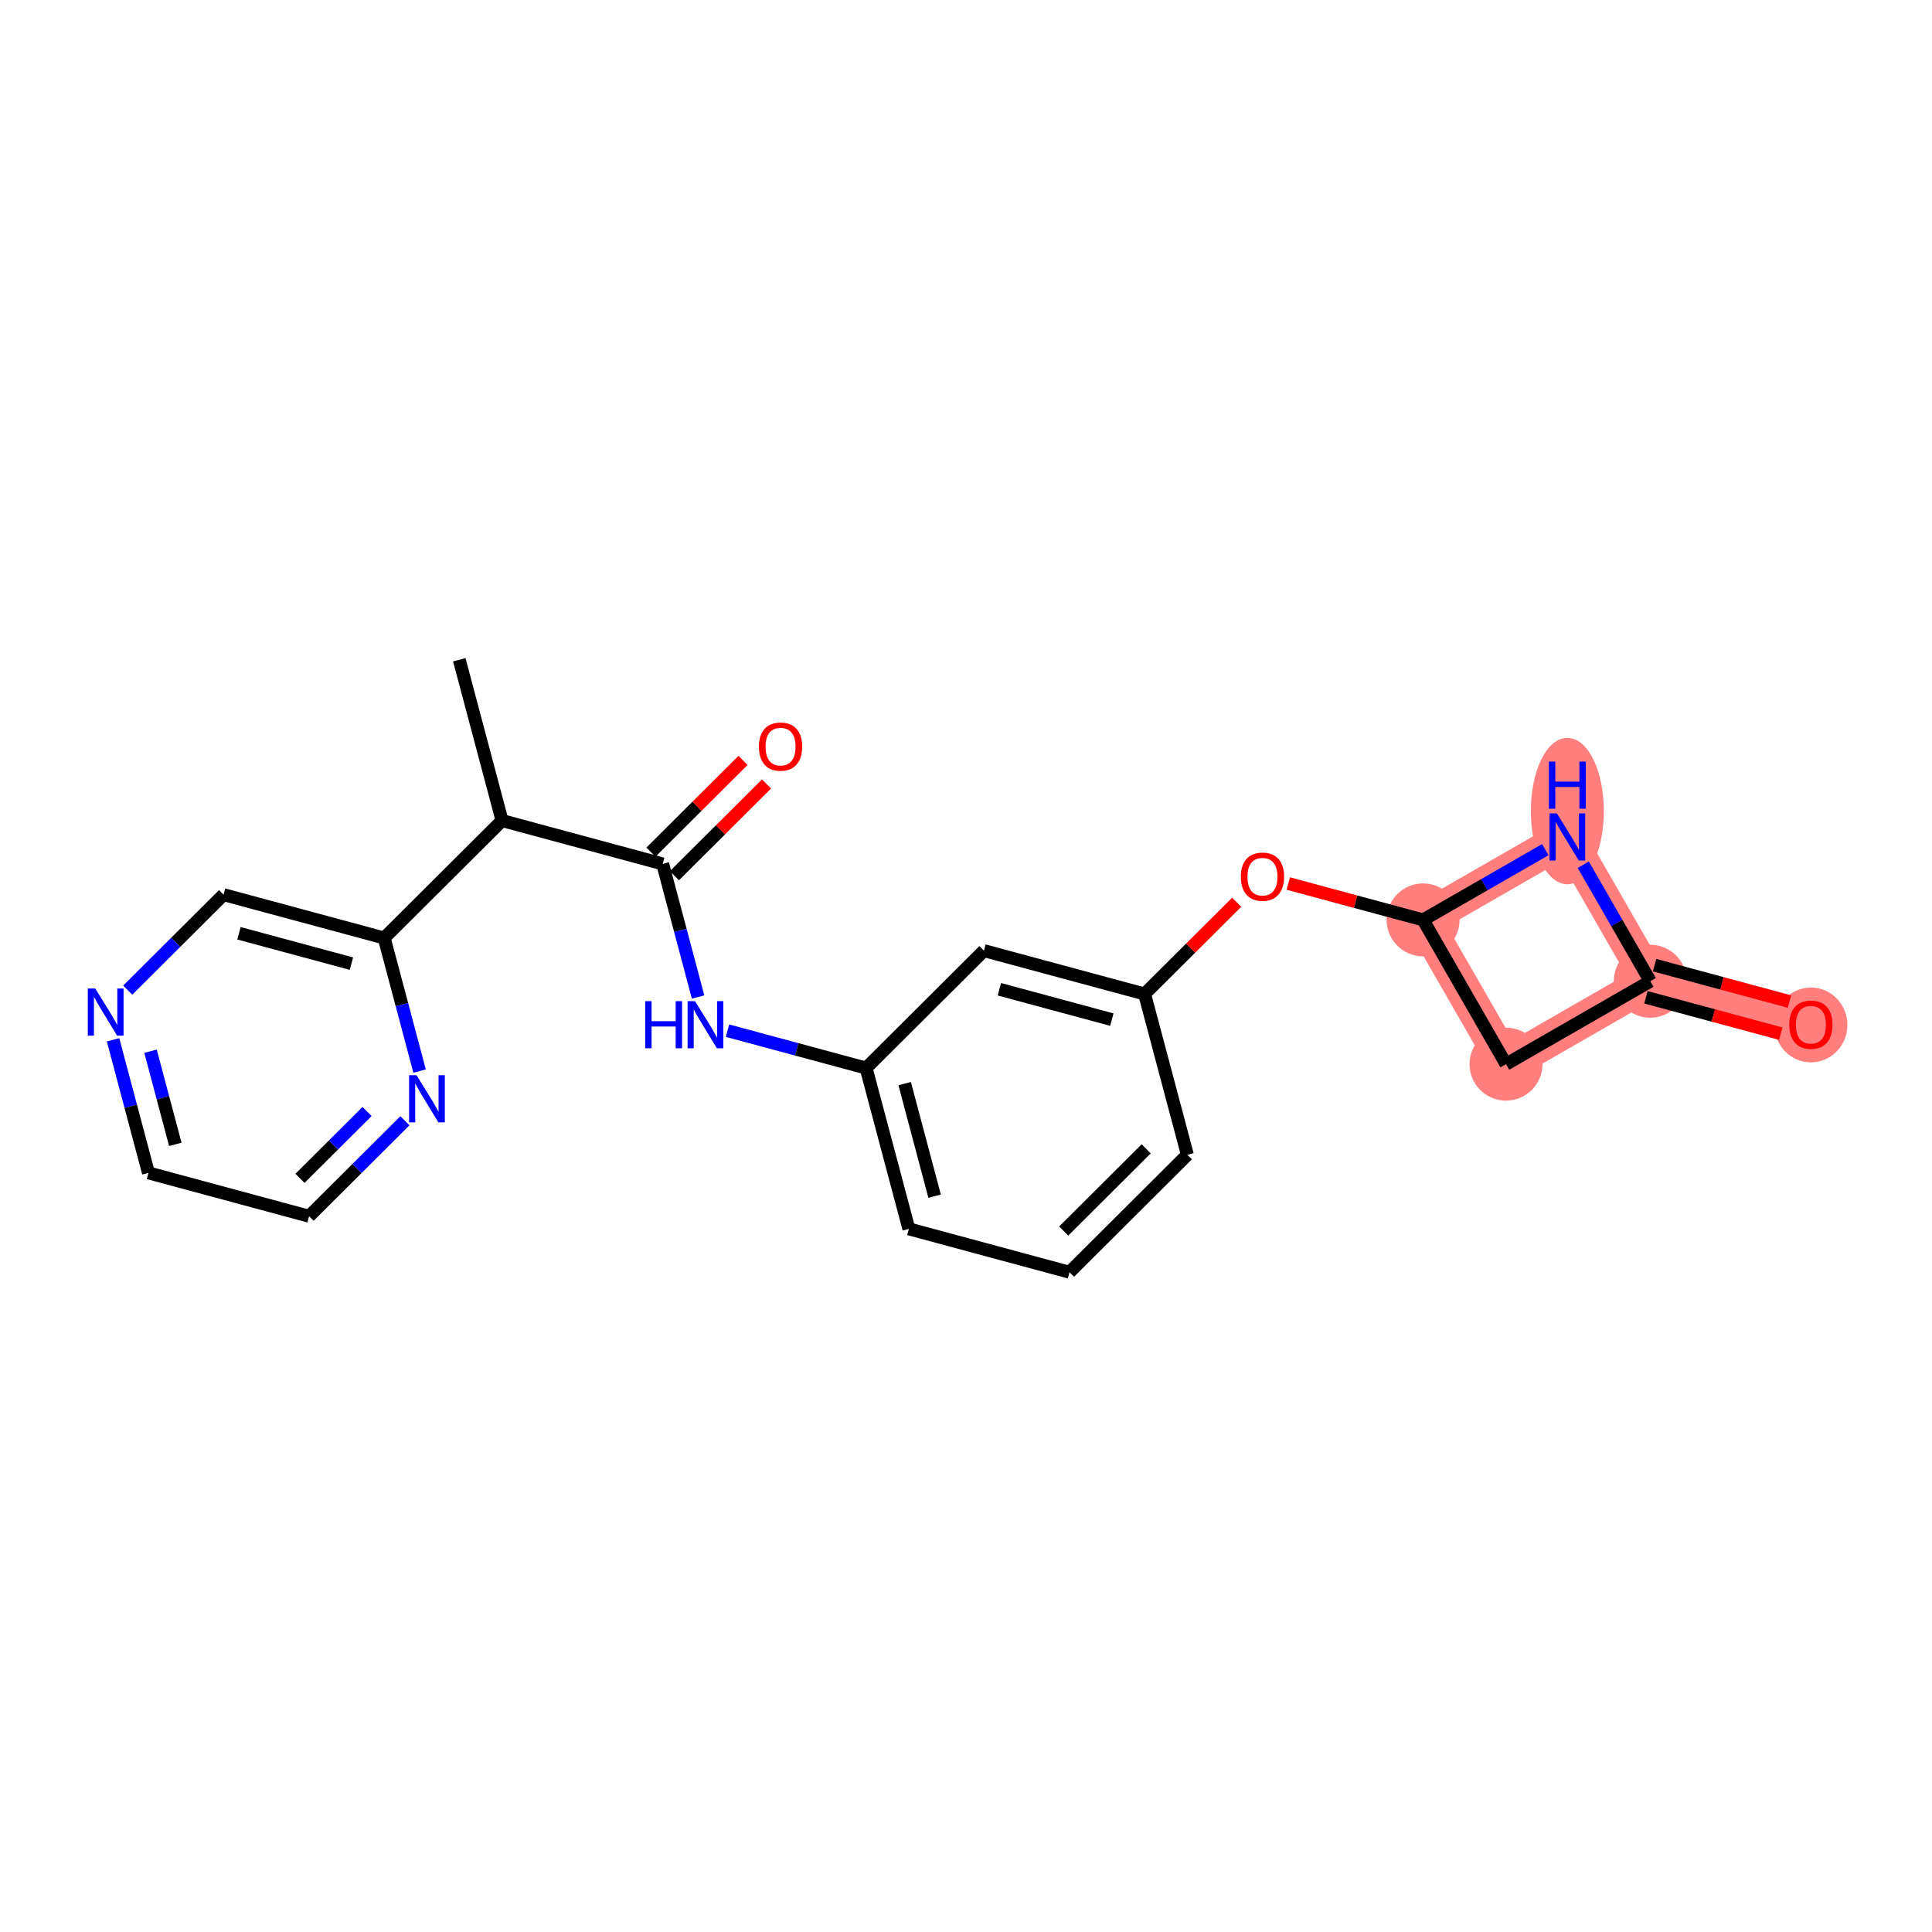 <?xml version='1.0' encoding='iso-8859-1'?>
<svg version='1.1' baseProfile='full'
              xmlns='http://www.w3.org/2000/svg'
                      xmlns:rdkit='http://www.rdkit.org/xml'
                      xmlns:xlink='http://www.w3.org/1999/xlink'
                  xml:space='preserve'
width='300px' height='300px' viewBox='0 0 300 300'>
<!-- END OF HEADER -->
<rect style='opacity:1.0;fill:#FFFFFF;stroke:none' width='300' height='300' x='0' y='0'> </rect>
<rect style='opacity:1.0;fill:#FFFFFF;stroke:none' width='300' height='300' x='0' y='0'> </rect>
<path d='M 220.978,142.843 L 233.855,165.241' style='fill:none;fill-rule:evenodd;stroke:#FF7F7F;stroke-width:5.5px;stroke-linecap:butt;stroke-linejoin:miter;stroke-opacity:1' />
<path d='M 220.978,142.843 L 243.376,129.966' style='fill:none;fill-rule:evenodd;stroke:#FF7F7F;stroke-width:5.5px;stroke-linecap:butt;stroke-linejoin:miter;stroke-opacity:1' />
<path d='M 233.855,165.241 L 256.253,152.364' style='fill:none;fill-rule:evenodd;stroke:#FF7F7F;stroke-width:5.5px;stroke-linecap:butt;stroke-linejoin:miter;stroke-opacity:1' />
<path d='M 256.253,152.364 L 281.196,159.096' style='fill:none;fill-rule:evenodd;stroke:#FF7F7F;stroke-width:5.5px;stroke-linecap:butt;stroke-linejoin:miter;stroke-opacity:1' />
<path d='M 256.253,152.364 L 243.376,129.966' style='fill:none;fill-rule:evenodd;stroke:#FF7F7F;stroke-width:5.5px;stroke-linecap:butt;stroke-linejoin:miter;stroke-opacity:1' />
<ellipse cx='220.978' cy='142.843' rx='5.167' ry='5.167'  style='fill:#FF7F7F;fill-rule:evenodd;stroke:#FF7F7F;stroke-width:1.0px;stroke-linecap:butt;stroke-linejoin:miter;stroke-opacity:1' />
<ellipse cx='233.855' cy='165.241' rx='5.167' ry='5.167'  style='fill:#FF7F7F;fill-rule:evenodd;stroke:#FF7F7F;stroke-width:1.0px;stroke-linecap:butt;stroke-linejoin:miter;stroke-opacity:1' />
<ellipse cx='256.253' cy='152.364' rx='5.167' ry='5.167'  style='fill:#FF7F7F;fill-rule:evenodd;stroke:#FF7F7F;stroke-width:1.0px;stroke-linecap:butt;stroke-linejoin:miter;stroke-opacity:1' />
<ellipse cx='281.196' cy='159.153' rx='5.167' ry='5.313'  style='fill:#FF7F7F;fill-rule:evenodd;stroke:#FF7F7F;stroke-width:1.0px;stroke-linecap:butt;stroke-linejoin:miter;stroke-opacity:1' />
<ellipse cx='243.376' cy='125.942' rx='5.167' ry='10.865'  style='fill:#FF7F7F;fill-rule:evenodd;stroke:#FF7F7F;stroke-width:1.0px;stroke-linecap:butt;stroke-linejoin:miter;stroke-opacity:1' />
<path class='bond-0 atom-0 atom-1' d='M 71.317,102.45 L 77.959,127.418' style='fill:none;fill-rule:evenodd;stroke:#000000;stroke-width:2.0px;stroke-linecap:butt;stroke-linejoin:miter;stroke-opacity:1' />
<path class='bond-1 atom-1 atom-2' d='M 77.959,127.418 L 102.902,134.15' style='fill:none;fill-rule:evenodd;stroke:#000000;stroke-width:2.0px;stroke-linecap:butt;stroke-linejoin:miter;stroke-opacity:1' />
<path class='bond-16 atom-1 atom-17' d='M 77.959,127.418 L 59.657,145.653' style='fill:none;fill-rule:evenodd;stroke:#000000;stroke-width:2.0px;stroke-linecap:butt;stroke-linejoin:miter;stroke-opacity:1' />
<path class='bond-2 atom-2 atom-3' d='M 104.725,135.98 L 111.874,128.857' style='fill:none;fill-rule:evenodd;stroke:#000000;stroke-width:2.0px;stroke-linecap:butt;stroke-linejoin:miter;stroke-opacity:1' />
<path class='bond-2 atom-2 atom-3' d='M 111.874,128.857 L 119.023,121.735' style='fill:none;fill-rule:evenodd;stroke:#FF0000;stroke-width:2.0px;stroke-linecap:butt;stroke-linejoin:miter;stroke-opacity:1' />
<path class='bond-2 atom-2 atom-3' d='M 101.078,132.32 L 108.227,125.197' style='fill:none;fill-rule:evenodd;stroke:#000000;stroke-width:2.0px;stroke-linecap:butt;stroke-linejoin:miter;stroke-opacity:1' />
<path class='bond-2 atom-2 atom-3' d='M 108.227,125.197 L 115.376,118.074' style='fill:none;fill-rule:evenodd;stroke:#FF0000;stroke-width:2.0px;stroke-linecap:butt;stroke-linejoin:miter;stroke-opacity:1' />
<path class='bond-3 atom-2 atom-4' d='M 102.902,134.15 L 105.65,144.482' style='fill:none;fill-rule:evenodd;stroke:#000000;stroke-width:2.0px;stroke-linecap:butt;stroke-linejoin:miter;stroke-opacity:1' />
<path class='bond-3 atom-2 atom-4' d='M 105.65,144.482 L 108.398,154.814' style='fill:none;fill-rule:evenodd;stroke:#0000FF;stroke-width:2.0px;stroke-linecap:butt;stroke-linejoin:miter;stroke-opacity:1' />
<path class='bond-4 atom-4 atom-5' d='M 112.964,160.041 L 123.725,162.945' style='fill:none;fill-rule:evenodd;stroke:#0000FF;stroke-width:2.0px;stroke-linecap:butt;stroke-linejoin:miter;stroke-opacity:1' />
<path class='bond-4 atom-4 atom-5' d='M 123.725,162.945 L 134.487,165.85' style='fill:none;fill-rule:evenodd;stroke:#000000;stroke-width:2.0px;stroke-linecap:butt;stroke-linejoin:miter;stroke-opacity:1' />
<path class='bond-5 atom-5 atom-6' d='M 134.487,165.85 L 141.128,190.818' style='fill:none;fill-rule:evenodd;stroke:#000000;stroke-width:2.0px;stroke-linecap:butt;stroke-linejoin:miter;stroke-opacity:1' />
<path class='bond-5 atom-5 atom-6' d='M 140.477,168.267 L 145.126,185.744' style='fill:none;fill-rule:evenodd;stroke:#000000;stroke-width:2.0px;stroke-linecap:butt;stroke-linejoin:miter;stroke-opacity:1' />
<path class='bond-22 atom-16 atom-5' d='M 152.789,147.614 L 134.487,165.85' style='fill:none;fill-rule:evenodd;stroke:#000000;stroke-width:2.0px;stroke-linecap:butt;stroke-linejoin:miter;stroke-opacity:1' />
<path class='bond-6 atom-6 atom-7' d='M 141.128,190.818 L 166.072,197.55' style='fill:none;fill-rule:evenodd;stroke:#000000;stroke-width:2.0px;stroke-linecap:butt;stroke-linejoin:miter;stroke-opacity:1' />
<path class='bond-7 atom-7 atom-8' d='M 166.072,197.55 L 184.374,179.314' style='fill:none;fill-rule:evenodd;stroke:#000000;stroke-width:2.0px;stroke-linecap:butt;stroke-linejoin:miter;stroke-opacity:1' />
<path class='bond-7 atom-7 atom-8' d='M 165.17,191.154 L 177.981,178.389' style='fill:none;fill-rule:evenodd;stroke:#000000;stroke-width:2.0px;stroke-linecap:butt;stroke-linejoin:miter;stroke-opacity:1' />
<path class='bond-8 atom-8 atom-9' d='M 184.374,179.314 L 177.732,154.347' style='fill:none;fill-rule:evenodd;stroke:#000000;stroke-width:2.0px;stroke-linecap:butt;stroke-linejoin:miter;stroke-opacity:1' />
<path class='bond-9 atom-9 atom-10' d='M 177.732,154.347 L 184.881,147.224' style='fill:none;fill-rule:evenodd;stroke:#000000;stroke-width:2.0px;stroke-linecap:butt;stroke-linejoin:miter;stroke-opacity:1' />
<path class='bond-9 atom-9 atom-10' d='M 184.881,147.224 L 192.03,140.101' style='fill:none;fill-rule:evenodd;stroke:#FF0000;stroke-width:2.0px;stroke-linecap:butt;stroke-linejoin:miter;stroke-opacity:1' />
<path class='bond-15 atom-9 atom-16' d='M 177.732,154.347 L 152.789,147.614' style='fill:none;fill-rule:evenodd;stroke:#000000;stroke-width:2.0px;stroke-linecap:butt;stroke-linejoin:miter;stroke-opacity:1' />
<path class='bond-15 atom-9 atom-16' d='M 172.644,158.325 L 155.184,153.613' style='fill:none;fill-rule:evenodd;stroke:#000000;stroke-width:2.0px;stroke-linecap:butt;stroke-linejoin:miter;stroke-opacity:1' />
<path class='bond-10 atom-10 atom-11' d='M 200.039,137.192 L 210.508,140.017' style='fill:none;fill-rule:evenodd;stroke:#FF0000;stroke-width:2.0px;stroke-linecap:butt;stroke-linejoin:miter;stroke-opacity:1' />
<path class='bond-10 atom-10 atom-11' d='M 210.508,140.017 L 220.978,142.843' style='fill:none;fill-rule:evenodd;stroke:#000000;stroke-width:2.0px;stroke-linecap:butt;stroke-linejoin:miter;stroke-opacity:1' />
<path class='bond-11 atom-11 atom-12' d='M 220.978,142.843 L 233.855,165.241' style='fill:none;fill-rule:evenodd;stroke:#000000;stroke-width:2.0px;stroke-linecap:butt;stroke-linejoin:miter;stroke-opacity:1' />
<path class='bond-24 atom-15 atom-11' d='M 239.955,131.932 L 230.466,137.388' style='fill:none;fill-rule:evenodd;stroke:#0000FF;stroke-width:2.0px;stroke-linecap:butt;stroke-linejoin:miter;stroke-opacity:1' />
<path class='bond-24 atom-15 atom-11' d='M 230.466,137.388 L 220.978,142.843' style='fill:none;fill-rule:evenodd;stroke:#000000;stroke-width:2.0px;stroke-linecap:butt;stroke-linejoin:miter;stroke-opacity:1' />
<path class='bond-12 atom-12 atom-13' d='M 233.855,165.241 L 256.253,152.364' style='fill:none;fill-rule:evenodd;stroke:#000000;stroke-width:2.0px;stroke-linecap:butt;stroke-linejoin:miter;stroke-opacity:1' />
<path class='bond-13 atom-13 atom-14' d='M 255.58,154.858 L 266.049,157.684' style='fill:none;fill-rule:evenodd;stroke:#000000;stroke-width:2.0px;stroke-linecap:butt;stroke-linejoin:miter;stroke-opacity:1' />
<path class='bond-13 atom-13 atom-14' d='M 266.049,157.684 L 276.519,160.51' style='fill:none;fill-rule:evenodd;stroke:#FF0000;stroke-width:2.0px;stroke-linecap:butt;stroke-linejoin:miter;stroke-opacity:1' />
<path class='bond-13 atom-13 atom-14' d='M 256.926,149.87 L 267.396,152.695' style='fill:none;fill-rule:evenodd;stroke:#000000;stroke-width:2.0px;stroke-linecap:butt;stroke-linejoin:miter;stroke-opacity:1' />
<path class='bond-13 atom-13 atom-14' d='M 267.396,152.695 L 277.865,155.521' style='fill:none;fill-rule:evenodd;stroke:#FF0000;stroke-width:2.0px;stroke-linecap:butt;stroke-linejoin:miter;stroke-opacity:1' />
<path class='bond-14 atom-13 atom-15' d='M 256.253,152.364 L 251.052,143.317' style='fill:none;fill-rule:evenodd;stroke:#000000;stroke-width:2.0px;stroke-linecap:butt;stroke-linejoin:miter;stroke-opacity:1' />
<path class='bond-14 atom-13 atom-15' d='M 251.052,143.317 L 245.85,134.27' style='fill:none;fill-rule:evenodd;stroke:#0000FF;stroke-width:2.0px;stroke-linecap:butt;stroke-linejoin:miter;stroke-opacity:1' />
<path class='bond-17 atom-17 atom-18' d='M 59.657,145.653 L 34.713,138.921' style='fill:none;fill-rule:evenodd;stroke:#000000;stroke-width:2.0px;stroke-linecap:butt;stroke-linejoin:miter;stroke-opacity:1' />
<path class='bond-17 atom-17 atom-18' d='M 54.569,149.632 L 37.108,144.92' style='fill:none;fill-rule:evenodd;stroke:#000000;stroke-width:2.0px;stroke-linecap:butt;stroke-linejoin:miter;stroke-opacity:1' />
<path class='bond-23 atom-22 atom-17' d='M 65.153,166.317 L 62.405,155.985' style='fill:none;fill-rule:evenodd;stroke:#0000FF;stroke-width:2.0px;stroke-linecap:butt;stroke-linejoin:miter;stroke-opacity:1' />
<path class='bond-23 atom-22 atom-17' d='M 62.405,155.985 L 59.657,145.653' style='fill:none;fill-rule:evenodd;stroke:#000000;stroke-width:2.0px;stroke-linecap:butt;stroke-linejoin:miter;stroke-opacity:1' />
<path class='bond-18 atom-18 atom-19' d='M 34.713,138.921 L 27.273,146.335' style='fill:none;fill-rule:evenodd;stroke:#000000;stroke-width:2.0px;stroke-linecap:butt;stroke-linejoin:miter;stroke-opacity:1' />
<path class='bond-18 atom-18 atom-19' d='M 27.273,146.335 L 19.832,153.749' style='fill:none;fill-rule:evenodd;stroke:#0000FF;stroke-width:2.0px;stroke-linecap:butt;stroke-linejoin:miter;stroke-opacity:1' />
<path class='bond-19 atom-19 atom-20' d='M 17.556,161.461 L 20.304,171.793' style='fill:none;fill-rule:evenodd;stroke:#0000FF;stroke-width:2.0px;stroke-linecap:butt;stroke-linejoin:miter;stroke-opacity:1' />
<path class='bond-19 atom-19 atom-20' d='M 20.304,171.793 L 23.053,182.125' style='fill:none;fill-rule:evenodd;stroke:#000000;stroke-width:2.0px;stroke-linecap:butt;stroke-linejoin:miter;stroke-opacity:1' />
<path class='bond-19 atom-19 atom-20' d='M 23.374,163.232 L 25.298,170.465' style='fill:none;fill-rule:evenodd;stroke:#0000FF;stroke-width:2.0px;stroke-linecap:butt;stroke-linejoin:miter;stroke-opacity:1' />
<path class='bond-19 atom-19 atom-20' d='M 25.298,170.465 L 27.222,177.697' style='fill:none;fill-rule:evenodd;stroke:#000000;stroke-width:2.0px;stroke-linecap:butt;stroke-linejoin:miter;stroke-opacity:1' />
<path class='bond-20 atom-20 atom-21' d='M 23.053,182.125 L 47.996,188.857' style='fill:none;fill-rule:evenodd;stroke:#000000;stroke-width:2.0px;stroke-linecap:butt;stroke-linejoin:miter;stroke-opacity:1' />
<path class='bond-21 atom-21 atom-22' d='M 47.996,188.857 L 55.437,181.443' style='fill:none;fill-rule:evenodd;stroke:#000000;stroke-width:2.0px;stroke-linecap:butt;stroke-linejoin:miter;stroke-opacity:1' />
<path class='bond-21 atom-21 atom-22' d='M 55.437,181.443 L 62.877,174.029' style='fill:none;fill-rule:evenodd;stroke:#0000FF;stroke-width:2.0px;stroke-linecap:butt;stroke-linejoin:miter;stroke-opacity:1' />
<path class='bond-21 atom-21 atom-22' d='M 46.581,182.972 L 51.79,177.783' style='fill:none;fill-rule:evenodd;stroke:#000000;stroke-width:2.0px;stroke-linecap:butt;stroke-linejoin:miter;stroke-opacity:1' />
<path class='bond-21 atom-21 atom-22' d='M 51.79,177.783 L 56.998,172.593' style='fill:none;fill-rule:evenodd;stroke:#0000FF;stroke-width:2.0px;stroke-linecap:butt;stroke-linejoin:miter;stroke-opacity:1' />
<path  class='atom-3' d='M 117.845 115.935
Q 117.845 114.178, 118.713 113.197
Q 119.581 112.215, 121.204 112.215
Q 122.826 112.215, 123.694 113.197
Q 124.563 114.178, 124.563 115.935
Q 124.563 117.713, 123.684 118.725
Q 122.806 119.728, 121.204 119.728
Q 119.592 119.728, 118.713 118.725
Q 117.845 117.723, 117.845 115.935
M 121.204 118.901
Q 122.32 118.901, 122.919 118.157
Q 123.529 117.403, 123.529 115.935
Q 123.529 114.499, 122.919 113.775
Q 122.32 113.042, 121.204 113.042
Q 120.088 113.042, 119.478 113.765
Q 118.879 114.488, 118.879 115.935
Q 118.879 117.413, 119.478 118.157
Q 120.088 118.901, 121.204 118.901
' fill='#FF0000'/>
<path  class='atom-4' d='M 100.186 155.459
L 101.178 155.459
L 101.178 158.57
L 104.919 158.57
L 104.919 155.459
L 105.911 155.459
L 105.911 162.776
L 104.919 162.776
L 104.919 159.397
L 101.178 159.397
L 101.178 162.776
L 100.186 162.776
L 100.186 155.459
' fill='#0000FF'/>
<path  class='atom-4' d='M 107.926 155.459
L 110.324 159.335
Q 110.561 159.717, 110.944 160.41
Q 111.326 161.102, 111.347 161.143
L 111.347 155.459
L 112.318 155.459
L 112.318 162.776
L 111.316 162.776
L 108.743 158.539
Q 108.443 158.043, 108.122 157.475
Q 107.812 156.906, 107.719 156.731
L 107.719 162.776
L 106.769 162.776
L 106.769 155.459
L 107.926 155.459
' fill='#0000FF'/>
<path  class='atom-10' d='M 192.676 136.132
Q 192.676 134.375, 193.544 133.393
Q 194.412 132.411, 196.034 132.411
Q 197.657 132.411, 198.525 133.393
Q 199.393 134.375, 199.393 136.132
Q 199.393 137.909, 198.514 138.922
Q 197.636 139.924, 196.034 139.924
Q 194.422 139.924, 193.544 138.922
Q 192.676 137.919, 192.676 136.132
M 196.034 139.098
Q 197.15 139.098, 197.75 138.354
Q 198.359 137.599, 198.359 136.132
Q 198.359 134.695, 197.75 133.972
Q 197.15 133.238, 196.034 133.238
Q 194.918 133.238, 194.308 133.961
Q 193.709 134.685, 193.709 136.132
Q 193.709 137.609, 194.308 138.354
Q 194.918 139.098, 196.034 139.098
' fill='#FF0000'/>
<path  class='atom-14' d='M 277.838 159.117
Q 277.838 157.36, 278.706 156.378
Q 279.574 155.396, 281.196 155.396
Q 282.819 155.396, 283.687 156.378
Q 284.555 157.36, 284.555 159.117
Q 284.555 160.894, 283.677 161.907
Q 282.798 162.909, 281.196 162.909
Q 279.584 162.909, 278.706 161.907
Q 277.838 160.905, 277.838 159.117
M 281.196 162.083
Q 282.313 162.083, 282.912 161.339
Q 283.522 160.584, 283.522 159.117
Q 283.522 157.68, 282.912 156.957
Q 282.313 156.223, 281.196 156.223
Q 280.08 156.223, 279.471 156.946
Q 278.871 157.67, 278.871 159.117
Q 278.871 160.595, 279.471 161.339
Q 280.08 162.083, 281.196 162.083
' fill='#FF0000'/>
<path  class='atom-15' d='M 241.758 126.307
L 244.156 130.183
Q 244.394 130.565, 244.776 131.258
Q 245.158 131.95, 245.179 131.991
L 245.179 126.307
L 246.15 126.307
L 246.15 133.624
L 245.148 133.624
L 242.575 129.387
Q 242.275 128.891, 241.955 128.323
Q 241.645 127.754, 241.552 127.579
L 241.552 133.624
L 240.601 133.624
L 240.601 126.307
L 241.758 126.307
' fill='#0000FF'/>
<path  class='atom-15' d='M 240.513 118.259
L 241.505 118.259
L 241.505 121.37
L 245.246 121.37
L 245.246 118.259
L 246.238 118.259
L 246.238 125.576
L 245.246 125.576
L 245.246 122.196
L 241.505 122.196
L 241.505 125.576
L 240.513 125.576
L 240.513 118.259
' fill='#0000FF'/>
<path  class='atom-19' d='M 14.794 153.498
L 17.191 157.374
Q 17.429 157.756, 17.811 158.449
Q 18.194 159.141, 18.215 159.182
L 18.215 153.498
L 19.186 153.498
L 19.186 160.815
L 18.183 160.815
L 15.61 156.578
Q 15.31 156.082, 14.99 155.514
Q 14.68 154.945, 14.587 154.77
L 14.587 160.815
L 13.636 160.815
L 13.636 153.498
L 14.794 153.498
' fill='#0000FF'/>
<path  class='atom-22' d='M 64.681 166.963
L 67.078 170.838
Q 67.316 171.221, 67.698 171.913
Q 68.081 172.605, 68.101 172.647
L 68.101 166.963
L 69.073 166.963
L 69.073 174.28
L 68.07 174.28
L 65.497 170.042
Q 65.197 169.546, 64.877 168.978
Q 64.567 168.41, 64.474 168.234
L 64.474 174.28
L 63.523 174.28
L 63.523 166.963
L 64.681 166.963
' fill='#0000FF'/>
</svg>
